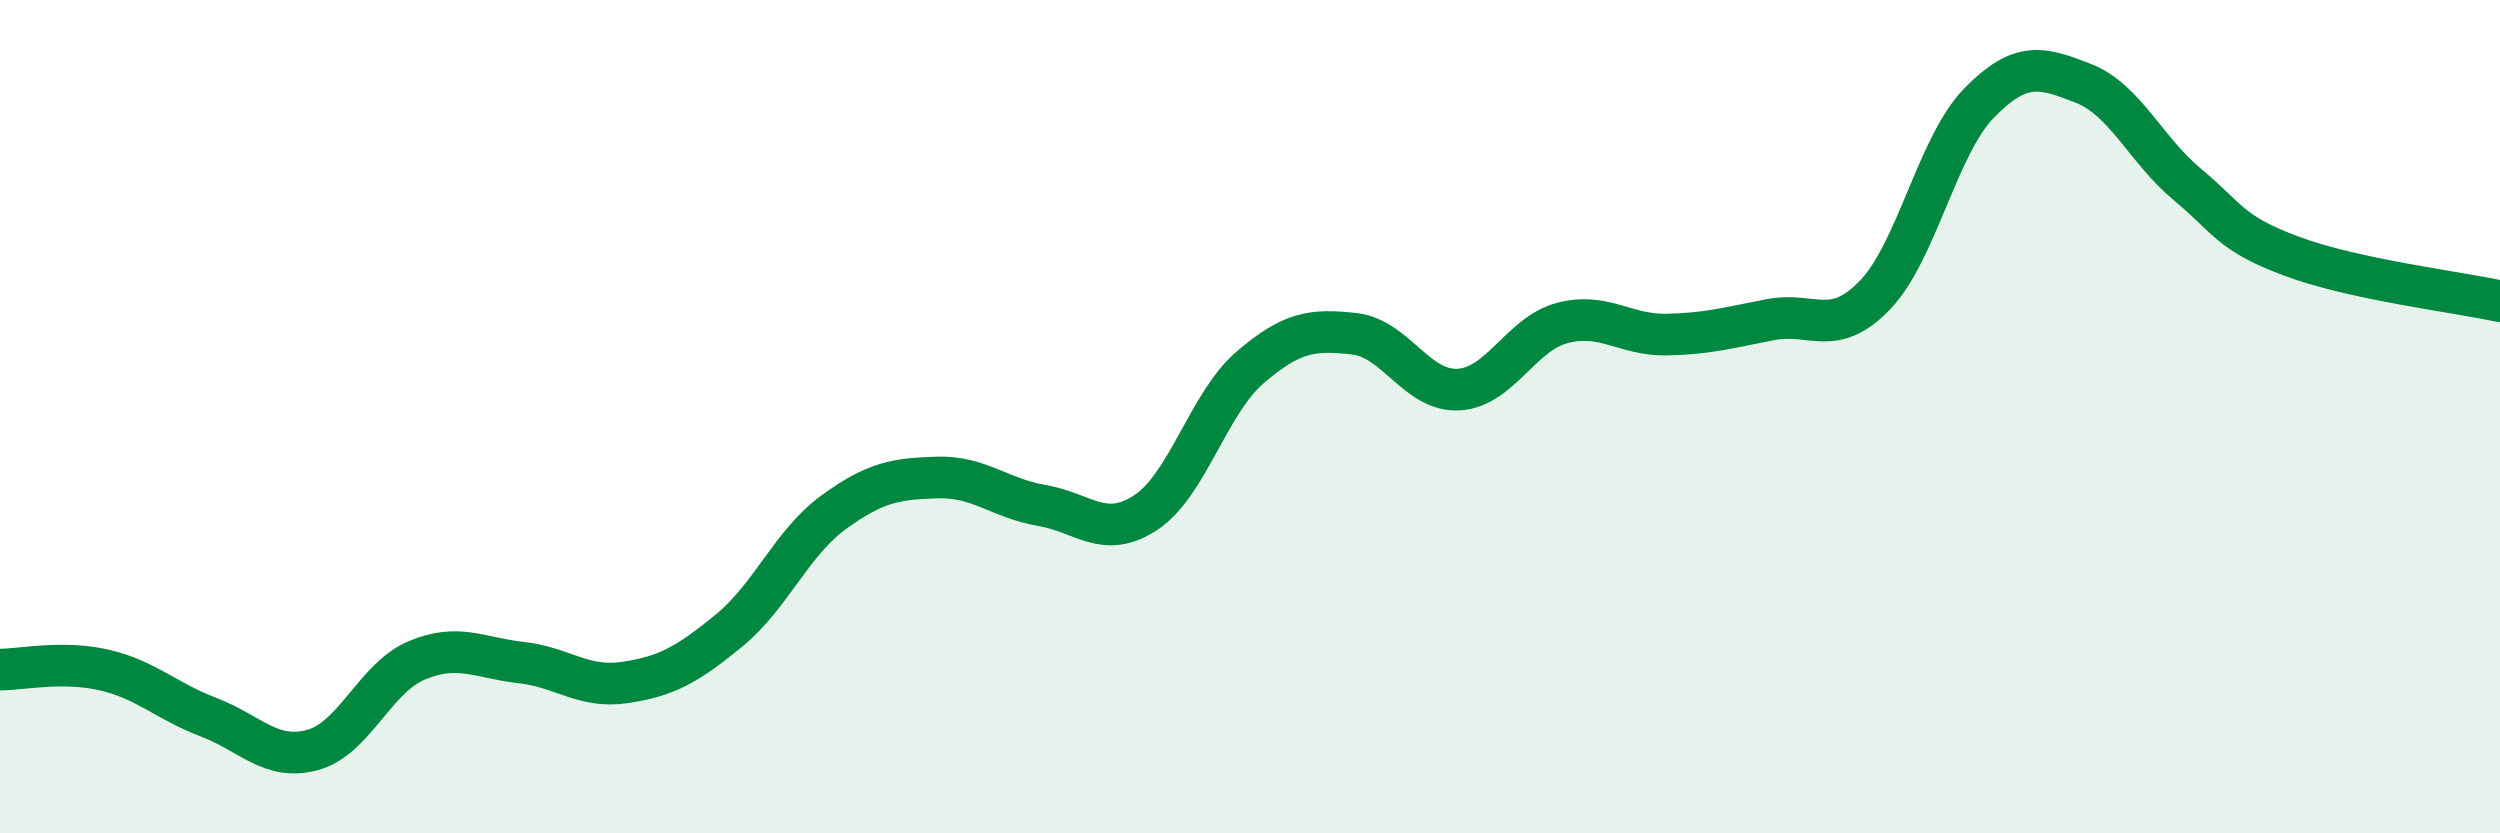 
    <svg width="60" height="20" viewBox="0 0 60 20" xmlns="http://www.w3.org/2000/svg">
      <path
        d="M 0,16.07 C 0.5,16.07 1.5,15.85 2.5,16.08 C 3.5,16.31 4,16.83 5,17.21 C 6,17.59 6.5,18.27 7.5,18 C 8.5,17.73 9,16.27 10,15.85 C 11,15.43 11.5,15.79 12.5,15.9 C 13.5,16.01 14,16.53 15,16.38 C 16,16.23 16.5,15.95 17.5,15.13 C 18.5,14.31 19,13.03 20,12.3 C 21,11.57 21.5,11.49 22.5,11.46 C 23.5,11.43 24,11.96 25,12.13 C 26,12.3 26.5,12.96 27.5,12.3 C 28.5,11.64 29,9.68 30,8.82 C 31,7.96 31.5,7.9 32.5,8.01 C 33.5,8.12 34,9.4 35,9.35 C 36,9.3 36.5,8.01 37.5,7.75 C 38.5,7.49 39,8.05 40,8.03 C 41,8.01 41.5,7.86 42.5,7.67 C 43.5,7.48 44,8.12 45,7.08 C 46,6.04 46.5,3.49 47.5,2.47 C 48.5,1.45 49,1.61 50,2 C 51,2.39 51.5,3.6 52.5,4.43 C 53.5,5.26 53.5,5.59 55,6.15 C 56.5,6.71 59,7.01 60,7.23L60 20L0 20Z"
        fill="#008740"
        opacity="0.1"
        stroke-linecap="round"
        stroke-linejoin="round"
      />
      <path
        d="M 0,16.07 C 0.5,16.07 1.5,15.85 2.5,16.08 C 3.5,16.31 4,16.83 5,17.21 C 6,17.59 6.5,18.27 7.5,18 C 8.5,17.73 9,16.27 10,15.85 C 11,15.43 11.5,15.79 12.5,15.9 C 13.5,16.01 14,16.53 15,16.38 C 16,16.23 16.5,15.95 17.5,15.13 C 18.5,14.31 19,13.03 20,12.3 C 21,11.57 21.5,11.49 22.5,11.46 C 23.5,11.43 24,11.96 25,12.13 C 26,12.3 26.5,12.96 27.5,12.3 C 28.5,11.64 29,9.68 30,8.82 C 31,7.96 31.5,7.9 32.5,8.01 C 33.5,8.12 34,9.4 35,9.35 C 36,9.3 36.5,8.01 37.5,7.75 C 38.5,7.49 39,8.05 40,8.03 C 41,8.01 41.5,7.86 42.5,7.67 C 43.5,7.48 44,8.12 45,7.08 C 46,6.04 46.5,3.49 47.5,2.47 C 48.5,1.45 49,1.61 50,2 C 51,2.39 51.5,3.6 52.5,4.43 C 53.5,5.26 53.5,5.59 55,6.15 C 56.5,6.71 59,7.01 60,7.23"
        stroke="#008740"
        stroke-width="1"
        fill="none"
        stroke-linecap="round"
        stroke-linejoin="round"
      />
    </svg>
  